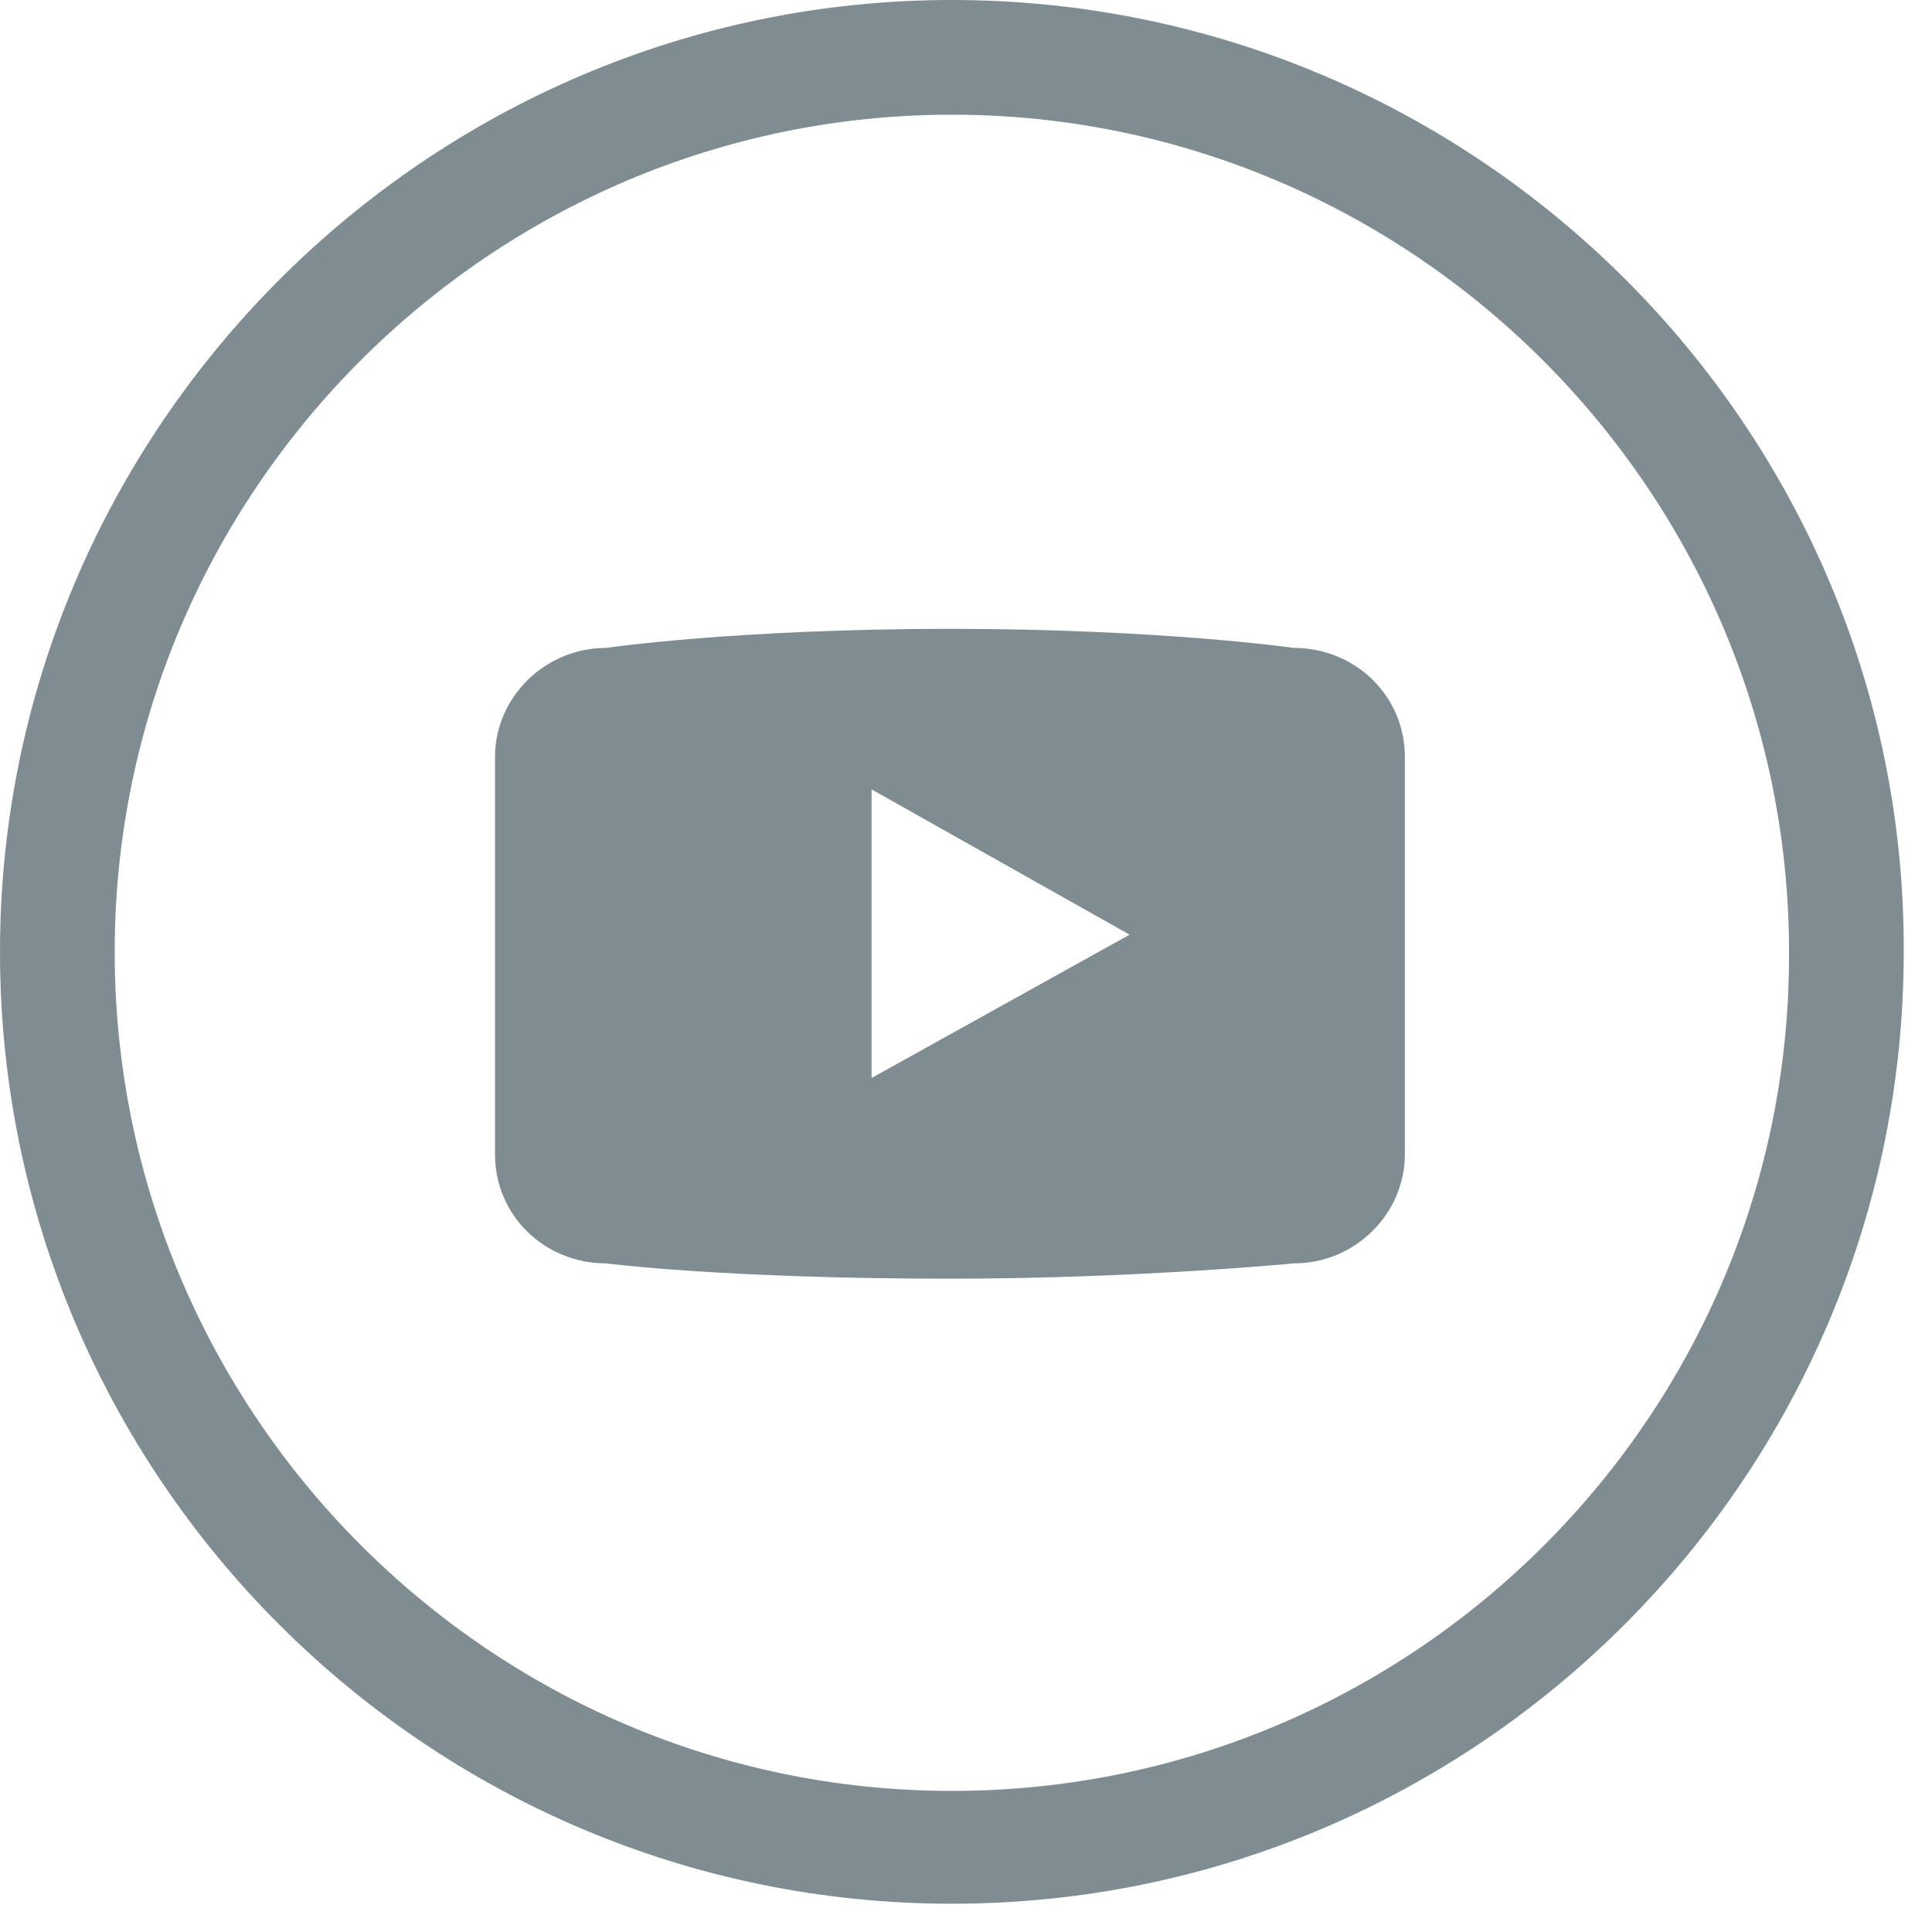 <svg width="41" height="41" viewBox="0 0 41 41" fill="none" xmlns="http://www.w3.org/2000/svg">
<path d="M27.46 13.75C27.46 13.75 24.621 13.345 20.159 13.345C15.616 13.345 12.858 13.75 12.858 13.75C11.56 13.75 10.505 14.805 10.505 16.062V24.499C10.505 25.797 11.56 26.811 12.858 26.811C12.858 26.811 15.373 27.136 20.159 27.136C24.094 27.136 27.46 26.811 27.46 26.811C28.758 26.811 29.813 25.757 29.813 24.499V16.062C29.813 14.764 28.758 13.75 27.46 13.75ZM18.496 22.877V16.752L23.972 19.835L18.496 22.877Z" fill="#7F8C92"/>
<path d="M20.2 0C9.086 0 0 9.086 0 20.2C0 31.354 9.086 40.4 20.2 40.4C31.354 40.4 40.4 31.314 40.4 20.2C40.44 9.086 31.354 0 20.2 0ZM20.2 38.006C10.424 38.006 2.434 30.016 2.434 20.2C2.434 10.424 10.424 2.434 20.2 2.434C29.975 2.434 37.966 10.424 37.966 20.2C38.006 30.016 30.016 38.006 20.2 38.006Z" fill="#7F8C92"/>
</svg>
